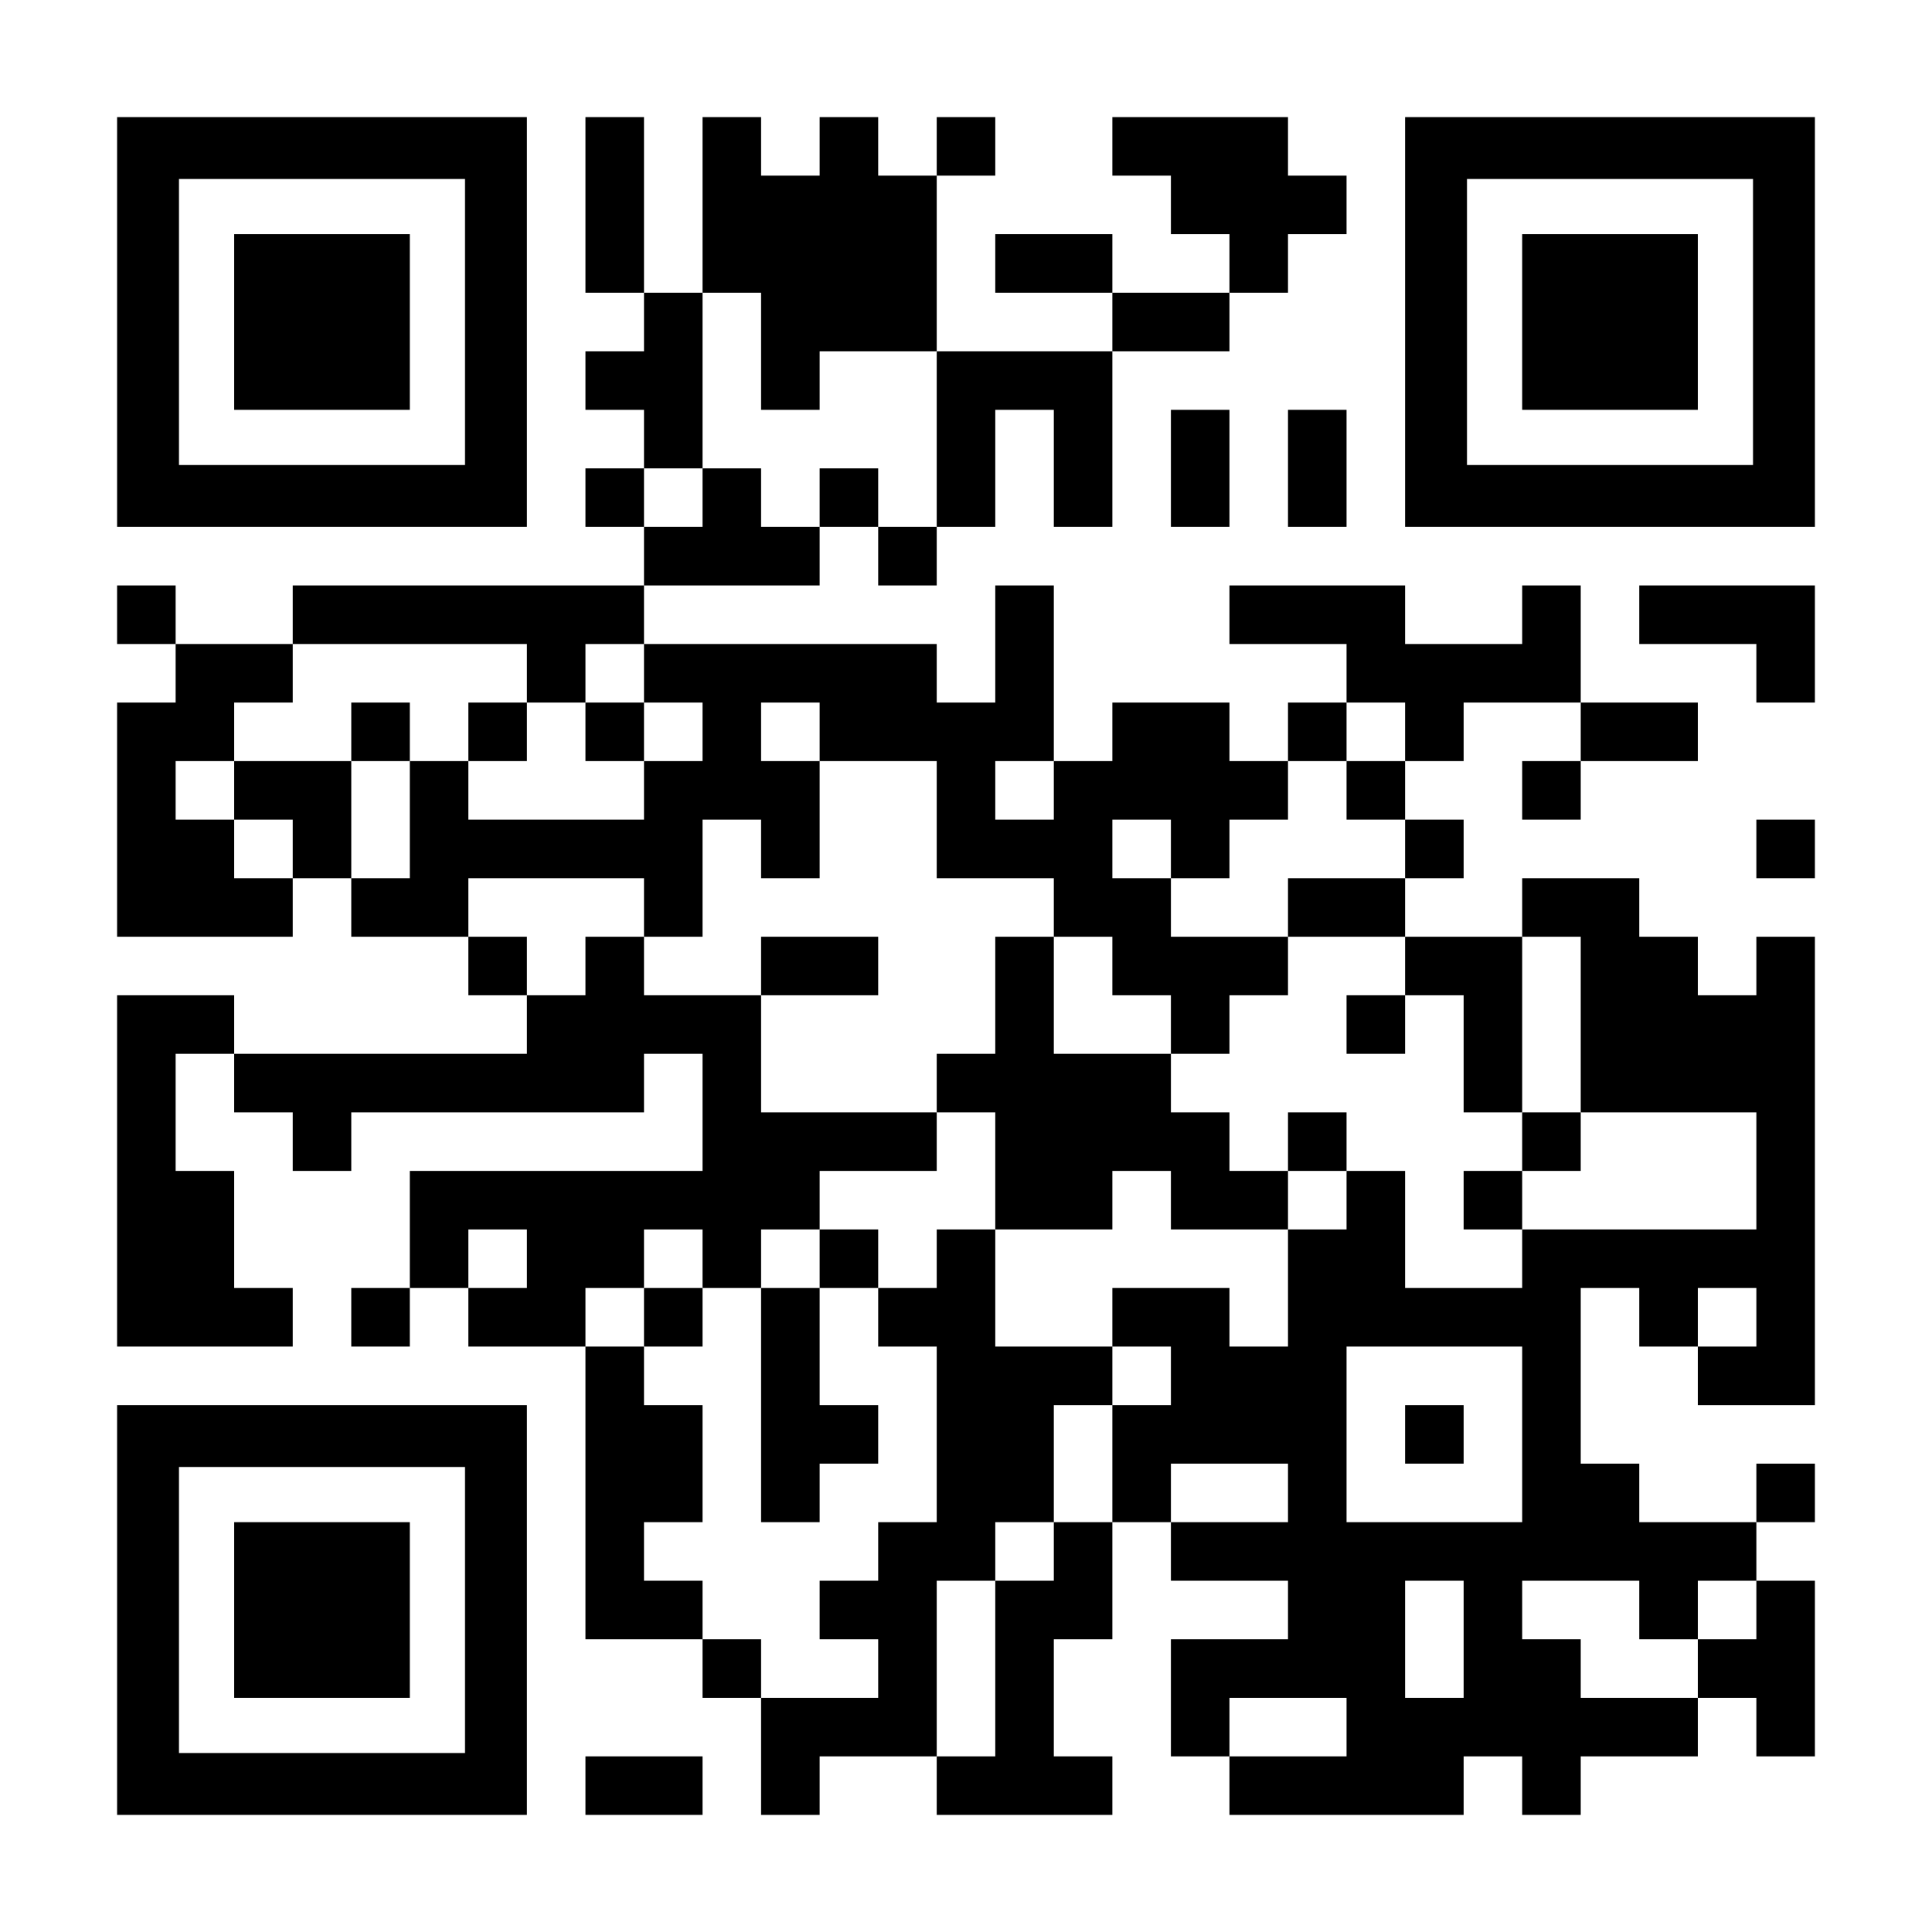 <?xml version="1.0" encoding="UTF-8" standalone="yes"?>
<svg version="1.0" xmlns="http://www.w3.org/2000/svg" width="1155px" height="1155px" viewBox="0 0 1155 1155" preserveAspectRatio="xMidYMid meet">
  <g transform="translate(0,1155) scale(0.1,-0.1)" fill="#000000" stroke="none">
    <path d="M700 9625 l0 -1225 1225 0 1225 0 0 1225 0 1225 -1225 0 -1225 0 0
-1225z m2080 0 l0 -855 -855 0 -855 0 0 855 0 855 855 0 855 0 0 -855z"/>
    <path d="M1400 9625 l0 -525 525 0 525 0 0 525 0 525 -525 0 -525 0 0 -525z"/>
    <path d="M3500 10325 l0 -525 175 0 175 0 0 -175 0 -175 -175 0 -175 0 0 -175
0 -175 175 0 175 0 0 -175 0 -175 -175 0 -175 0 0 -175 0 -175 175 0 175 0 0
-175 0 -175 -1050 0 -1050 0 0 -175 0 -175 -350 0 -350 0 0 175 0 175 -175 0
-175 0 0 -175 0 -175 175 0 175 0 0 -175 0 -175 -175 0 -175 0 0 -700 0 -700
525 0 525 0 0 175 0 175 175 0 175 0 0 -175 0 -175 350 0 350 0 0 -175 0 -175
175 0 175 0 0 -175 0 -175 -875 0 -875 0 0 175 0 175 -350 0 -350 0 0 -1050 0
-1050 525 0 525 0 0 175 0 175 -175 0 -175 0 0 350 0 350 -175 0 -175 0 0 350
0 350 175 0 175 0 0 -175 0 -175 175 0 175 0 0 -175 0 -175 175 0 175 0 0 175
0 175 875 0 875 0 0 175 0 175 175 0 175 0 0 -350 0 -350 -875 0 -875 0 0
-350 0 -350 -175 0 -175 0 0 -175 0 -175 175 0 175 0 0 175 0 175 175 0 175 0
0 -175 0 -175 350 0 350 0 0 -875 0 -875 350 0 350 0 0 -175 0 -175 175 0 175
0 0 -350 0 -350 175 0 175 0 0 175 0 175 350 0 350 0 0 -175 0 -175 525 0 525
0 0 175 0 175 -175 0 -175 0 0 350 0 350 175 0 175 0 0 350 0 350 175 0 175 0
0 -175 0 -175 350 0 350 0 0 -175 0 -175 -350 0 -350 0 0 -350 0 -350 175 0
175 0 0 -175 0 -175 700 0 700 0 0 175 0 175 175 0 175 0 0 -175 0 -175 175 0
175 0 0 175 0 175 350 0 350 0 0 175 0 175 175 0 175 0 0 -175 0 -175 175 0
175 0 0 525 0 525 -175 0 -175 0 0 175 0 175 175 0 175 0 0 175 0 175 -175 0
-175 0 0 -175 0 -175 -350 0 -350 0 0 175 0 175 -175 0 -175 0 0 525 0 525
175 0 175 0 0 -175 0 -175 175 0 175 0 0 -175 0 -175 350 0 350 0 0 1400 0
1400 -175 0 -175 0 0 -175 0 -175 -175 0 -175 0 0 175 0 175 -175 0 -175 0 0
175 0 175 -350 0 -350 0 0 -175 0 -175 -350 0 -350 0 0 175 0 175 175 0 175 0
0 175 0 175 -175 0 -175 0 0 175 0 175 175 0 175 0 0 175 0 175 350 0 350 0 0
-175 0 -175 -175 0 -175 0 0 -175 0 -175 175 0 175 0 0 175 0 175 350 0 350 0
0 175 0 175 -350 0 -350 0 0 350 0 350 -175 0 -175 0 0 -175 0 -175 -350 0
-350 0 0 175 0 175 -525 0 -525 0 0 -175 0 -175 350 0 350 0 0 -175 0 -175
-175 0 -175 0 0 -175 0 -175 -175 0 -175 0 0 175 0 175 -350 0 -350 0 0 -175
0 -175 -175 0 -175 0 0 525 0 525 -175 0 -175 0 0 -350 0 -350 -175 0 -175 0
0 175 0 175 -875 0 -875 0 0 175 0 175 525 0 525 0 0 175 0 175 175 0 175 0 0
-175 0 -175 175 0 175 0 0 175 0 175 175 0 175 0 0 350 0 350 175 0 175 0 0
-350 0 -350 175 0 175 0 0 525 0 525 350 0 350 0 0 175 0 175 175 0 175 0 0
175 0 175 175 0 175 0 0 175 0 175 -175 0 -175 0 0 175 0 175 -525 0 -525 0 0
-175 0 -175 175 0 175 0 0 -175 0 -175 175 0 175 0 0 -175 0 -175 -350 0 -350
0 0 175 0 175 -350 0 -350 0 0 -175 0 -175 350 0 350 0 0 -175 0 -175 -525 0
-525 0 0 525 0 525 175 0 175 0 0 175 0 175 -175 0 -175 0 0 -175 0 -175 -175
0 -175 0 0 175 0 175 -175 0 -175 0 0 -175 0 -175 -175 0 -175 0 0 175 0 175
-175 0 -175 0 0 -525 0 -525 -175 0 -175 0 0 525 0 525 -175 0 -175 0 0 -525z
m1050 -875 l0 -350 175 0 175 0 0 175 0 175 350 0 350 0 0 -525 0 -525 -175 0
-175 0 0 175 0 175 -175 0 -175 0 0 -175 0 -175 -175 0 -175 0 0 175 0 175
-175 0 -175 0 0 -175 0 -175 -175 0 -175 0 0 175 0 175 175 0 175 0 0 525 0
525 175 0 175 0 0 -350z m-1400 -1925 l0 -175 175 0 175 0 0 175 0 175 175 0
175 0 0 -175 0 -175 175 0 175 0 0 -175 0 -175 -175 0 -175 0 0 -175 0 -175
-525 0 -525 0 0 175 0 175 -175 0 -175 0 0 -350 0 -350 -175 0 -175 0 0 350 0
350 -350 0 -350 0 0 -175 0 -175 175 0 175 0 0 -175 0 -175 -175 0 -175 0 0
175 0 175 -175 0 -175 0 0 175 0 175 175 0 175 0 0 175 0 175 175 0 175 0 0
175 0 175 700 0 700 0 0 -175z m1750 -350 l0 -175 350 0 350 0 0 -350 0 -350
350 0 350 0 0 -175 0 -175 175 0 175 0 0 -175 0 -175 175 0 175 0 0 -175 0
-175 175 0 175 0 0 175 0 175 175 0 175 0 0 175 0 175 -350 0 -350 0 0 175 0
175 -175 0 -175 0 0 175 0 175 175 0 175 0 0 -175 0 -175 175 0 175 0 0 175 0
175 175 0 175 0 0 175 0 175 175 0 175 0 0 175 0 175 175 0 175 0 0 -175 0
-175 -175 0 -175 0 0 -175 0 -175 175 0 175 0 0 -175 0 -175 -350 0 -350 0 0
-175 0 -175 350 0 350 0 0 -175 0 -175 175 0 175 0 0 -350 0 -350 175 0 175 0
0 525 0 525 175 0 175 0 0 -525 0 -525 525 0 525 0 0 -350 0 -350 -700 0 -700
0 0 -175 0 -175 -350 0 -350 0 0 350 0 350 -175 0 -175 0 0 -175 0 -175 -175
0 -175 0 0 -350 0 -350 -175 0 -175 0 0 175 0 175 -350 0 -350 0 0 -175 0
-175 175 0 175 0 0 -175 0 -175 -175 0 -175 0 0 -350 0 -350 -175 0 -175 0 0
-175 0 -175 -175 0 -175 0 0 -525 0 -525 -175 0 -175 0 0 525 0 525 175 0 175
0 0 175 0 175 175 0 175 0 0 350 0 350 175 0 175 0 0 175 0 175 -350 0 -350 0
0 350 0 350 -175 0 -175 0 0 -175 0 -175 -175 0 -175 0 0 -175 0 -175 175 0
175 0 0 -525 0 -525 -175 0 -175 0 0 -175 0 -175 -175 0 -175 0 0 -175 0 -175
175 0 175 0 0 -175 0 -175 -350 0 -350 0 0 175 0 175 -175 0 -175 0 0 175 0
175 -175 0 -175 0 0 175 0 175 175 0 175 0 0 350 0 350 -175 0 -175 0 0 175 0
175 -175 0 -175 0 0 175 0 175 175 0 175 0 0 175 0 175 175 0 175 0 0 -175 0
-175 175 0 175 0 0 175 0 175 175 0 175 0 0 175 0 175 350 0 350 0 0 175 0
175 -525 0 -525 0 0 350 0 350 -350 0 -350 0 0 175 0 175 -175 0 -175 0 0
-175 0 -175 -175 0 -175 0 0 175 0 175 -175 0 -175 0 0 175 0 175 525 0 525 0
0 -175 0 -175 175 0 175 0 0 350 0 350 175 0 175 0 0 -175 0 -175 175 0 175 0
0 350 0 350 -175 0 -175 0 0 175 0 175 175 0 175 0 0 -175z m1400 -350 l0
-175 -175 0 -175 0 0 175 0 175 175 0 175 0 0 -175z m-3150 -2800 l0 -175
-175 0 -175 0 0 175 0 175 175 0 175 0 0 -175z m7350 -350 l0 -175 -175 0
-175 0 0 175 0 175 175 0 175 0 0 -175z m-1400 -700 l0 -525 -525 0 -525 0 0
525 0 525 525 0 525 0 0 -525z m-1400 -350 l0 -175 -350 0 -350 0 0 175 0 175
350 0 350 0 0 -175z m1050 -875 l0 -350 -175 0 -175 0 0 350 0 350 175 0 175
0 0 -350z m1050 175 l0 -175 175 0 175 0 0 175 0 175 175 0 175 0 0 -175 0
-175 -175 0 -175 0 0 -175 0 -175 -350 0 -350 0 0 175 0 175 -175 0 -175 0 0
175 0 175 350 0 350 0 0 -175z m-1750 -700 l0 -175 -350 0 -350 0 0 175 0 175
350 0 350 0 0 -175z"/>
    <path d="M2100 7175 l0 -175 175 0 175 0 0 175 0 175 -175 0 -175 0 0 -175z"/>
    <path d="M2800 7175 l0 -175 175 0 175 0 0 175 0 175 -175 0 -175 0 0 -175z"/>
    <path d="M3500 7175 l0 -175 175 0 175 0 0 175 0 175 -175 0 -175 0 0 -175z"/>
    <path d="M4550 5775 l0 -175 350 0 350 0 0 175 0 175 -350 0 -350 0 0 -175z"/>
    <path d="M5950 5600 l0 -350 -175 0 -175 0 0 -175 0 -175 175 0 175 0 0 -350
0 -350 350 0 350 0 0 175 0 175 175 0 175 0 0 -175 0 -175 350 0 350 0 0 175
0 175 175 0 175 0 0 175 0 175 -175 0 -175 0 0 -175 0 -175 -175 0 -175 0 0
175 0 175 -175 0 -175 0 0 175 0 175 -350 0 -350 0 0 350 0 350 -175 0 -175 0
0 -350z"/>
    <path d="M8050 5425 l0 -175 175 0 175 0 0 175 0 175 -175 0 -175 0 0 -175z"/>
    <path d="M9100 4725 l0 -175 -175 0 -175 0 0 -175 0 -175 175 0 175 0 0 175 0
175 175 0 175 0 0 175 0 175 -175 0 -175 0 0 -175z"/>
    <path d="M4900 4025 l0 -175 -175 0 -175 0 0 -700 0 -700 175 0 175 0 0 175 0
175 175 0 175 0 0 175 0 175 -175 0 -175 0 0 350 0 350 175 0 175 0 0 175 0
175 -175 0 -175 0 0 -175z"/>
    <path d="M3850 3675 l0 -175 175 0 175 0 0 175 0 175 -175 0 -175 0 0 -175z"/>
    <path d="M8400 2975 l0 -175 175 0 175 0 0 175 0 175 -175 0 -175 0 0 -175z"/>
    <path d="M8400 9625 l0 -1225 1225 0 1225 0 0 1225 0 1225 -1225 0 -1225 0 0
-1225z m2080 0 l0 -855 -855 0 -855 0 0 855 0 855 855 0 855 0 0 -855z"/>
    <path d="M9100 9625 l0 -525 525 0 525 0 0 525 0 525 -525 0 -525 0 0 -525z"/>
    <path d="M7000 8750 l0 -350 175 0 175 0 0 350 0 350 -175 0 -175 0 0 -350z"/>
    <path d="M7700 8750 l0 -350 175 0 175 0 0 350 0 350 -175 0 -175 0 0 -350z"/>
    <path d="M9800 7875 l0 -175 350 0 350 0 0 -175 0 -175 175 0 175 0 0 350 0
350 -525 0 -525 0 0 -175z"/>
    <path d="M10500 6475 l0 -175 175 0 175 0 0 175 0 175 -175 0 -175 0 0 -175z"/>
    <path d="M700 1925 l0 -1225 1225 0 1225 0 0 1225 0 1225 -1225 0 -1225 0 0
-1225z m2080 0 l0 -855 -855 0 -855 0 0 855 0 855 855 0 855 0 0 -855z"/>
    <path d="M1400 1925 l0 -525 525 0 525 0 0 525 0 525 -525 0 -525 0 0 -525z"/>
    <path d="M3500 875 l0 -175 350 0 350 0 0 175 0 175 -350 0 -350 0 0 -175z"/>
  </g>
</svg>